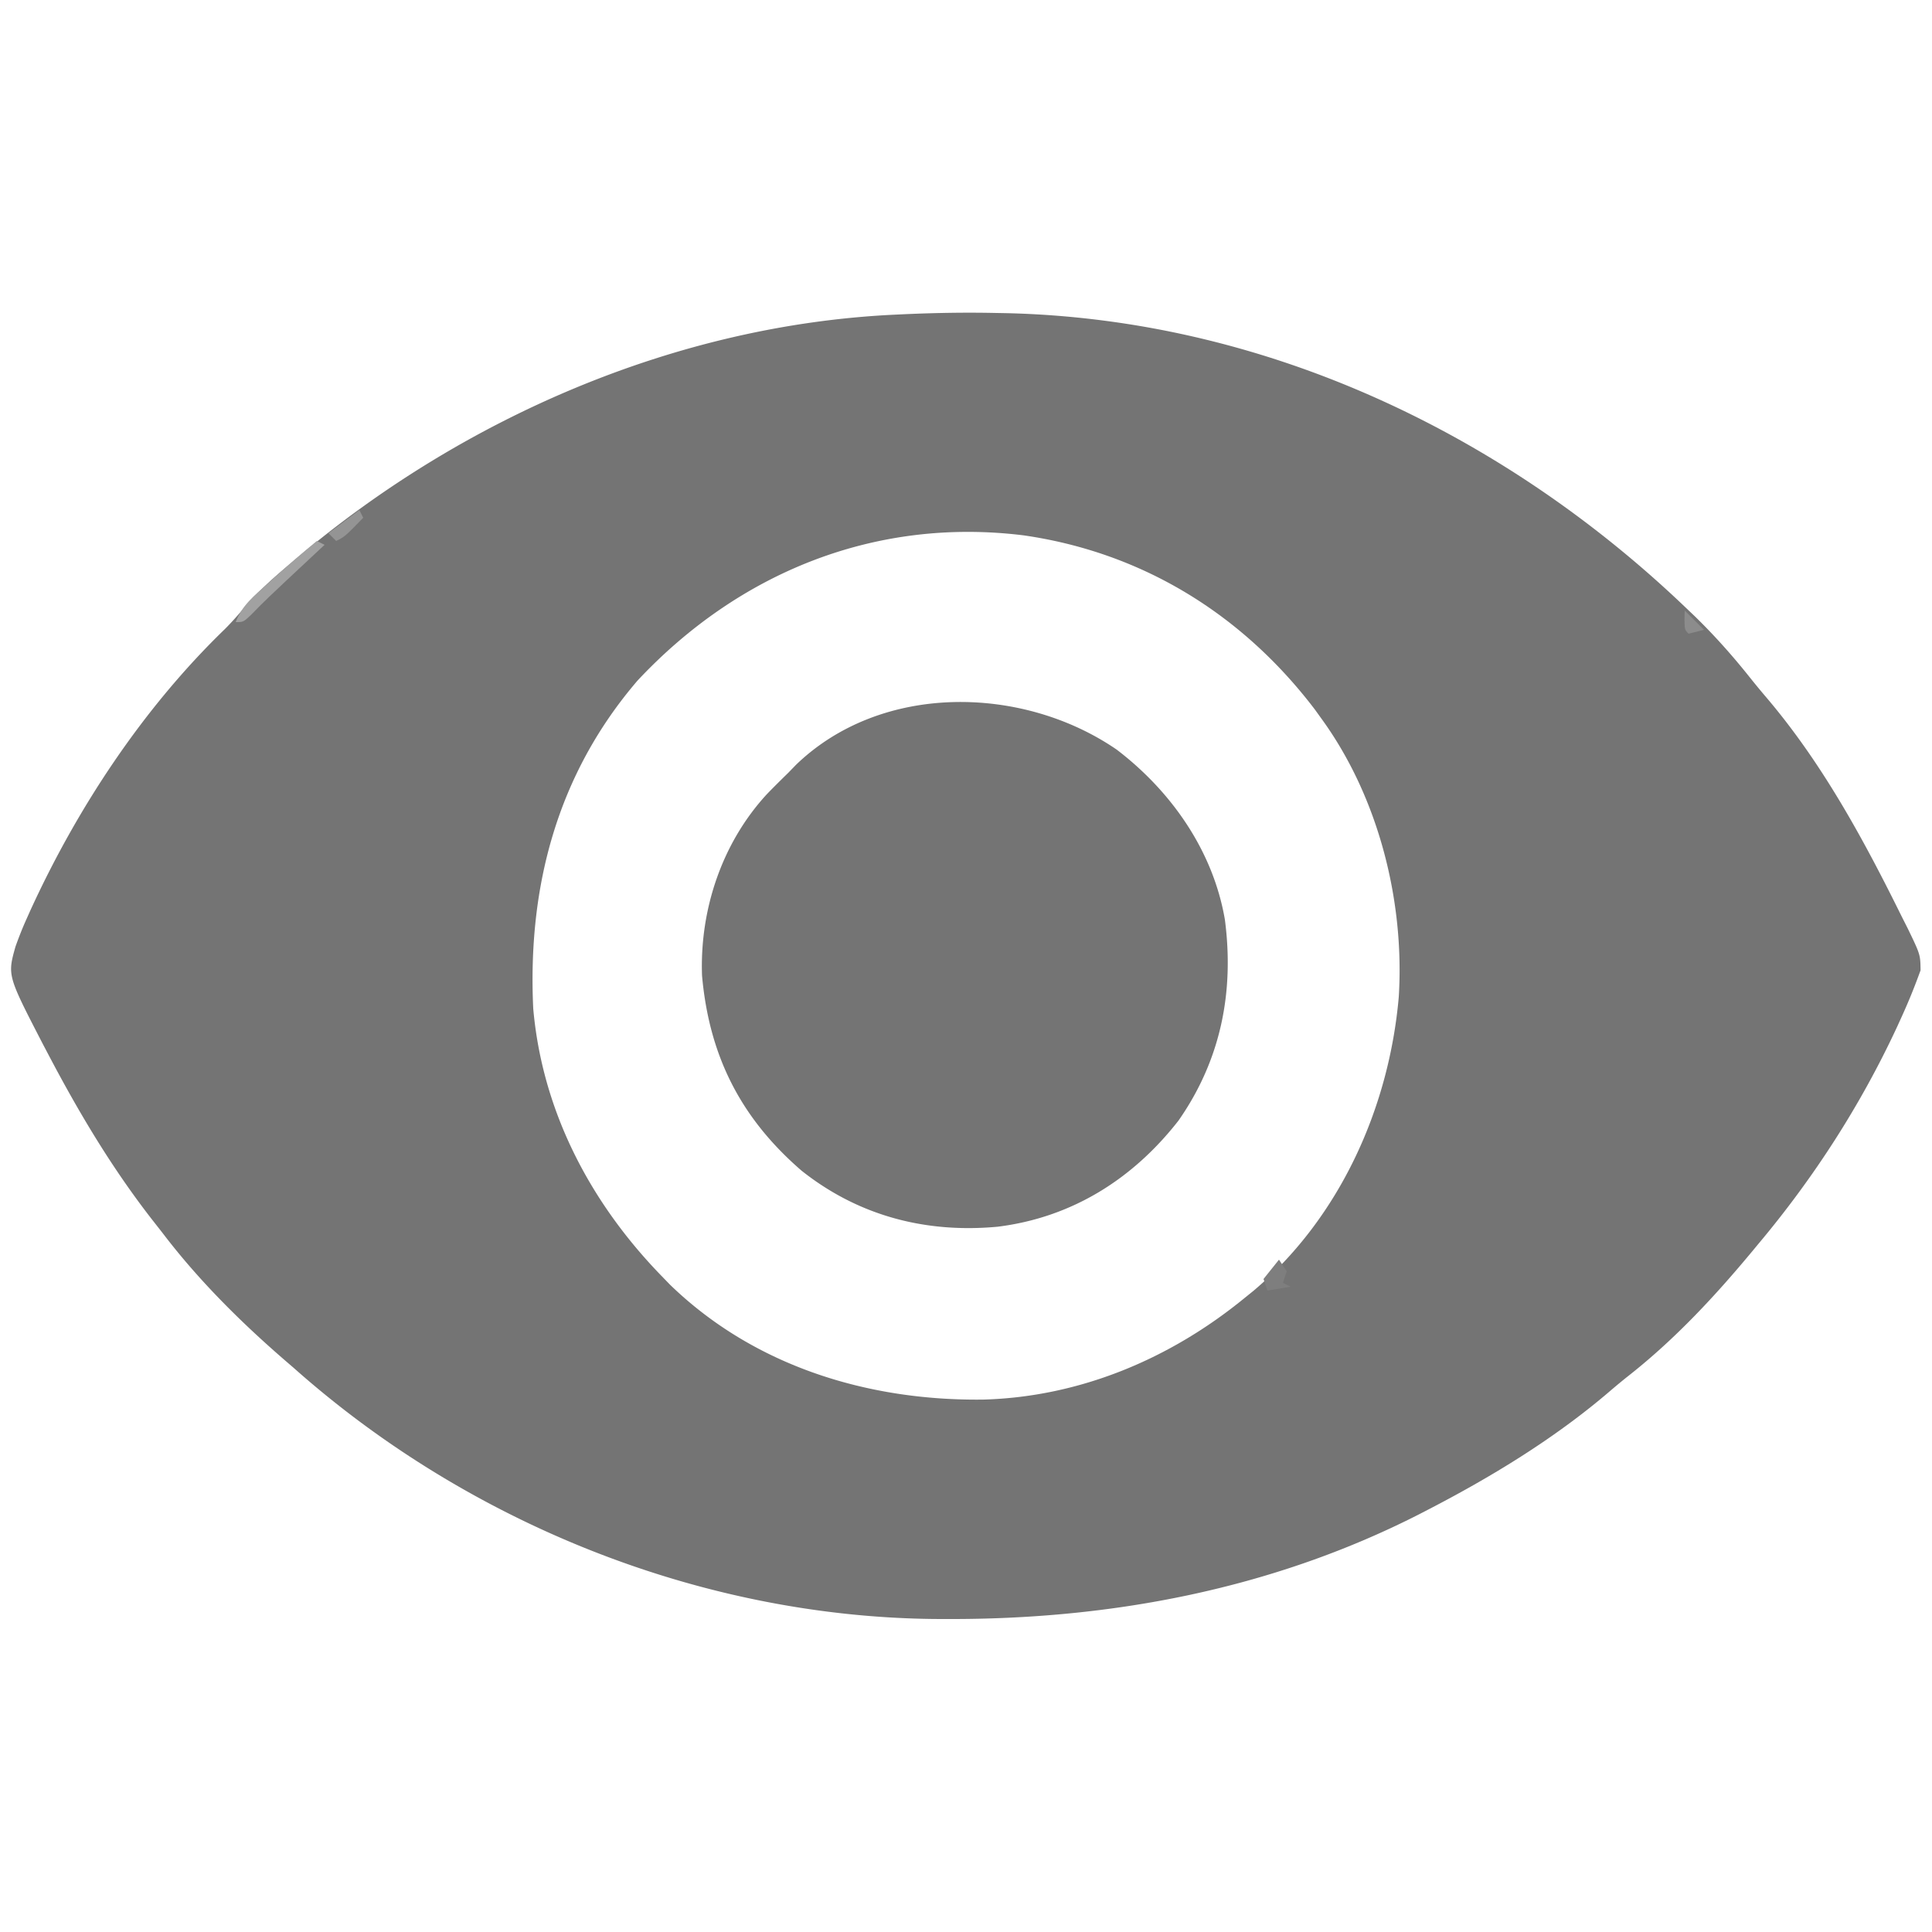 <svg xmlns="http://www.w3.org/2000/svg" width="500" height="500" xmlns:v="https://vecta.io/nano"><path d="M258 81l2.116.038C326.488 82.492 388.466 111.636 436 157l2.645 2.52c5.093 4.968 9.72 10.159 14.152 15.723 1.42 1.778 2.867 3.535 4.344 5.266 14.507 17.064 25.167 36.754 35.047 56.742l1.498 2.96c3.302 6.827 3.302 6.827 3.353 10.896-1.461 4.069-3.059 8.023-4.852 11.957l-1.2 2.638C481.539 286.026 469.407 304.84 455 322l-1.294 1.563c-9.76 11.771-20.039 22.847-32.065 32.347a158.37 158.37 0 0 0-5.031 4.148C402.252 372.362 385.773 382.356 369 391l-1.846.954C329.087 411.325 287.396 419.15 245 419l-3.068-.008C181.28 418.42 121.158 394.148 76 354l-1.838-1.582C62.459 342.328 51.355 331.316 42 319l-2.816-3.594C28.845 302.082 20.403 287.913 12.563 273l-1.504-2.858C1.917 252.448 1.917 252.448 4 245c.884-2.476 1.797-4.802 2.875-7.187l.919-2.058c12.211-26.705 29.222-52.458 50.378-72.926 1.886-1.886 3.604-3.856 5.328-5.891 3.53-4.073 7.354-7.502 11.5-10.937l1.628-1.379c43.051-36.425 98.167-60.492 154.872-63.184l2.654-.126c7.955-.354 15.883-.491 23.846-.311zm-93 95.125c-20.785 24.228-28.489 53.355-27 84.875 2.328 26.504 14.688 50.088 33 69l2.383 2.461c21.797 21.131 51.285 30.125 81.129 29.75 24.97-.702 48.292-10.533 67.488-26.211l2.426-1.961C346.722 315.17 359.492 286.72 362 258c1.546-24.868-5.29-51.766-20-72l-1.727-2.398c-18.724-24.62-44.668-40.663-75.43-45.062-38.33-4.721-73.64 9.6-99.844 37.586zM289 194c14.152 10.788 24.962 26.226 28 44 2.454 18.784-1.076 36.362-12 52-11.795 15.127-27.581 25.079-46.793 27.473-18.604 1.732-36.01-2.79-50.766-14.504-15.787-13.649-23.898-29.726-25.754-50.461-.619-17.072 5.135-34.323 16.75-46.945 1.822-1.892 3.683-3.727 5.563-5.562l1.992-2.055C228.11 176.587 264.691 177.301 289 194z" fill="#747474"/><path d="M82 140l2 1-1.389 1.298-6.298 5.89-2.186 2.041c-3.066 2.87-6.112 5.731-9.021 8.76C63 161 63 161 61 161c1.628-4.352 4.879-6.917 8.25-9.937l1.699-1.553c3.602-3.273 7.293-6.418 11.051-9.51z" fill="#a1a1a1"/><path d="M331 326l2 3-1 3 2 1-6 1-1-3 4-5z" fill="#7e7e7e"/><path d="M93 132l1 2c-4.75 4.875-4.75 4.875-7 6l-2-2 8-6z" fill="#949494"/><path d="M436 158l5 5-4 1c-1-1-1-1-1.062-3.562L436 158z" fill="#8c8c8c"/></svg>